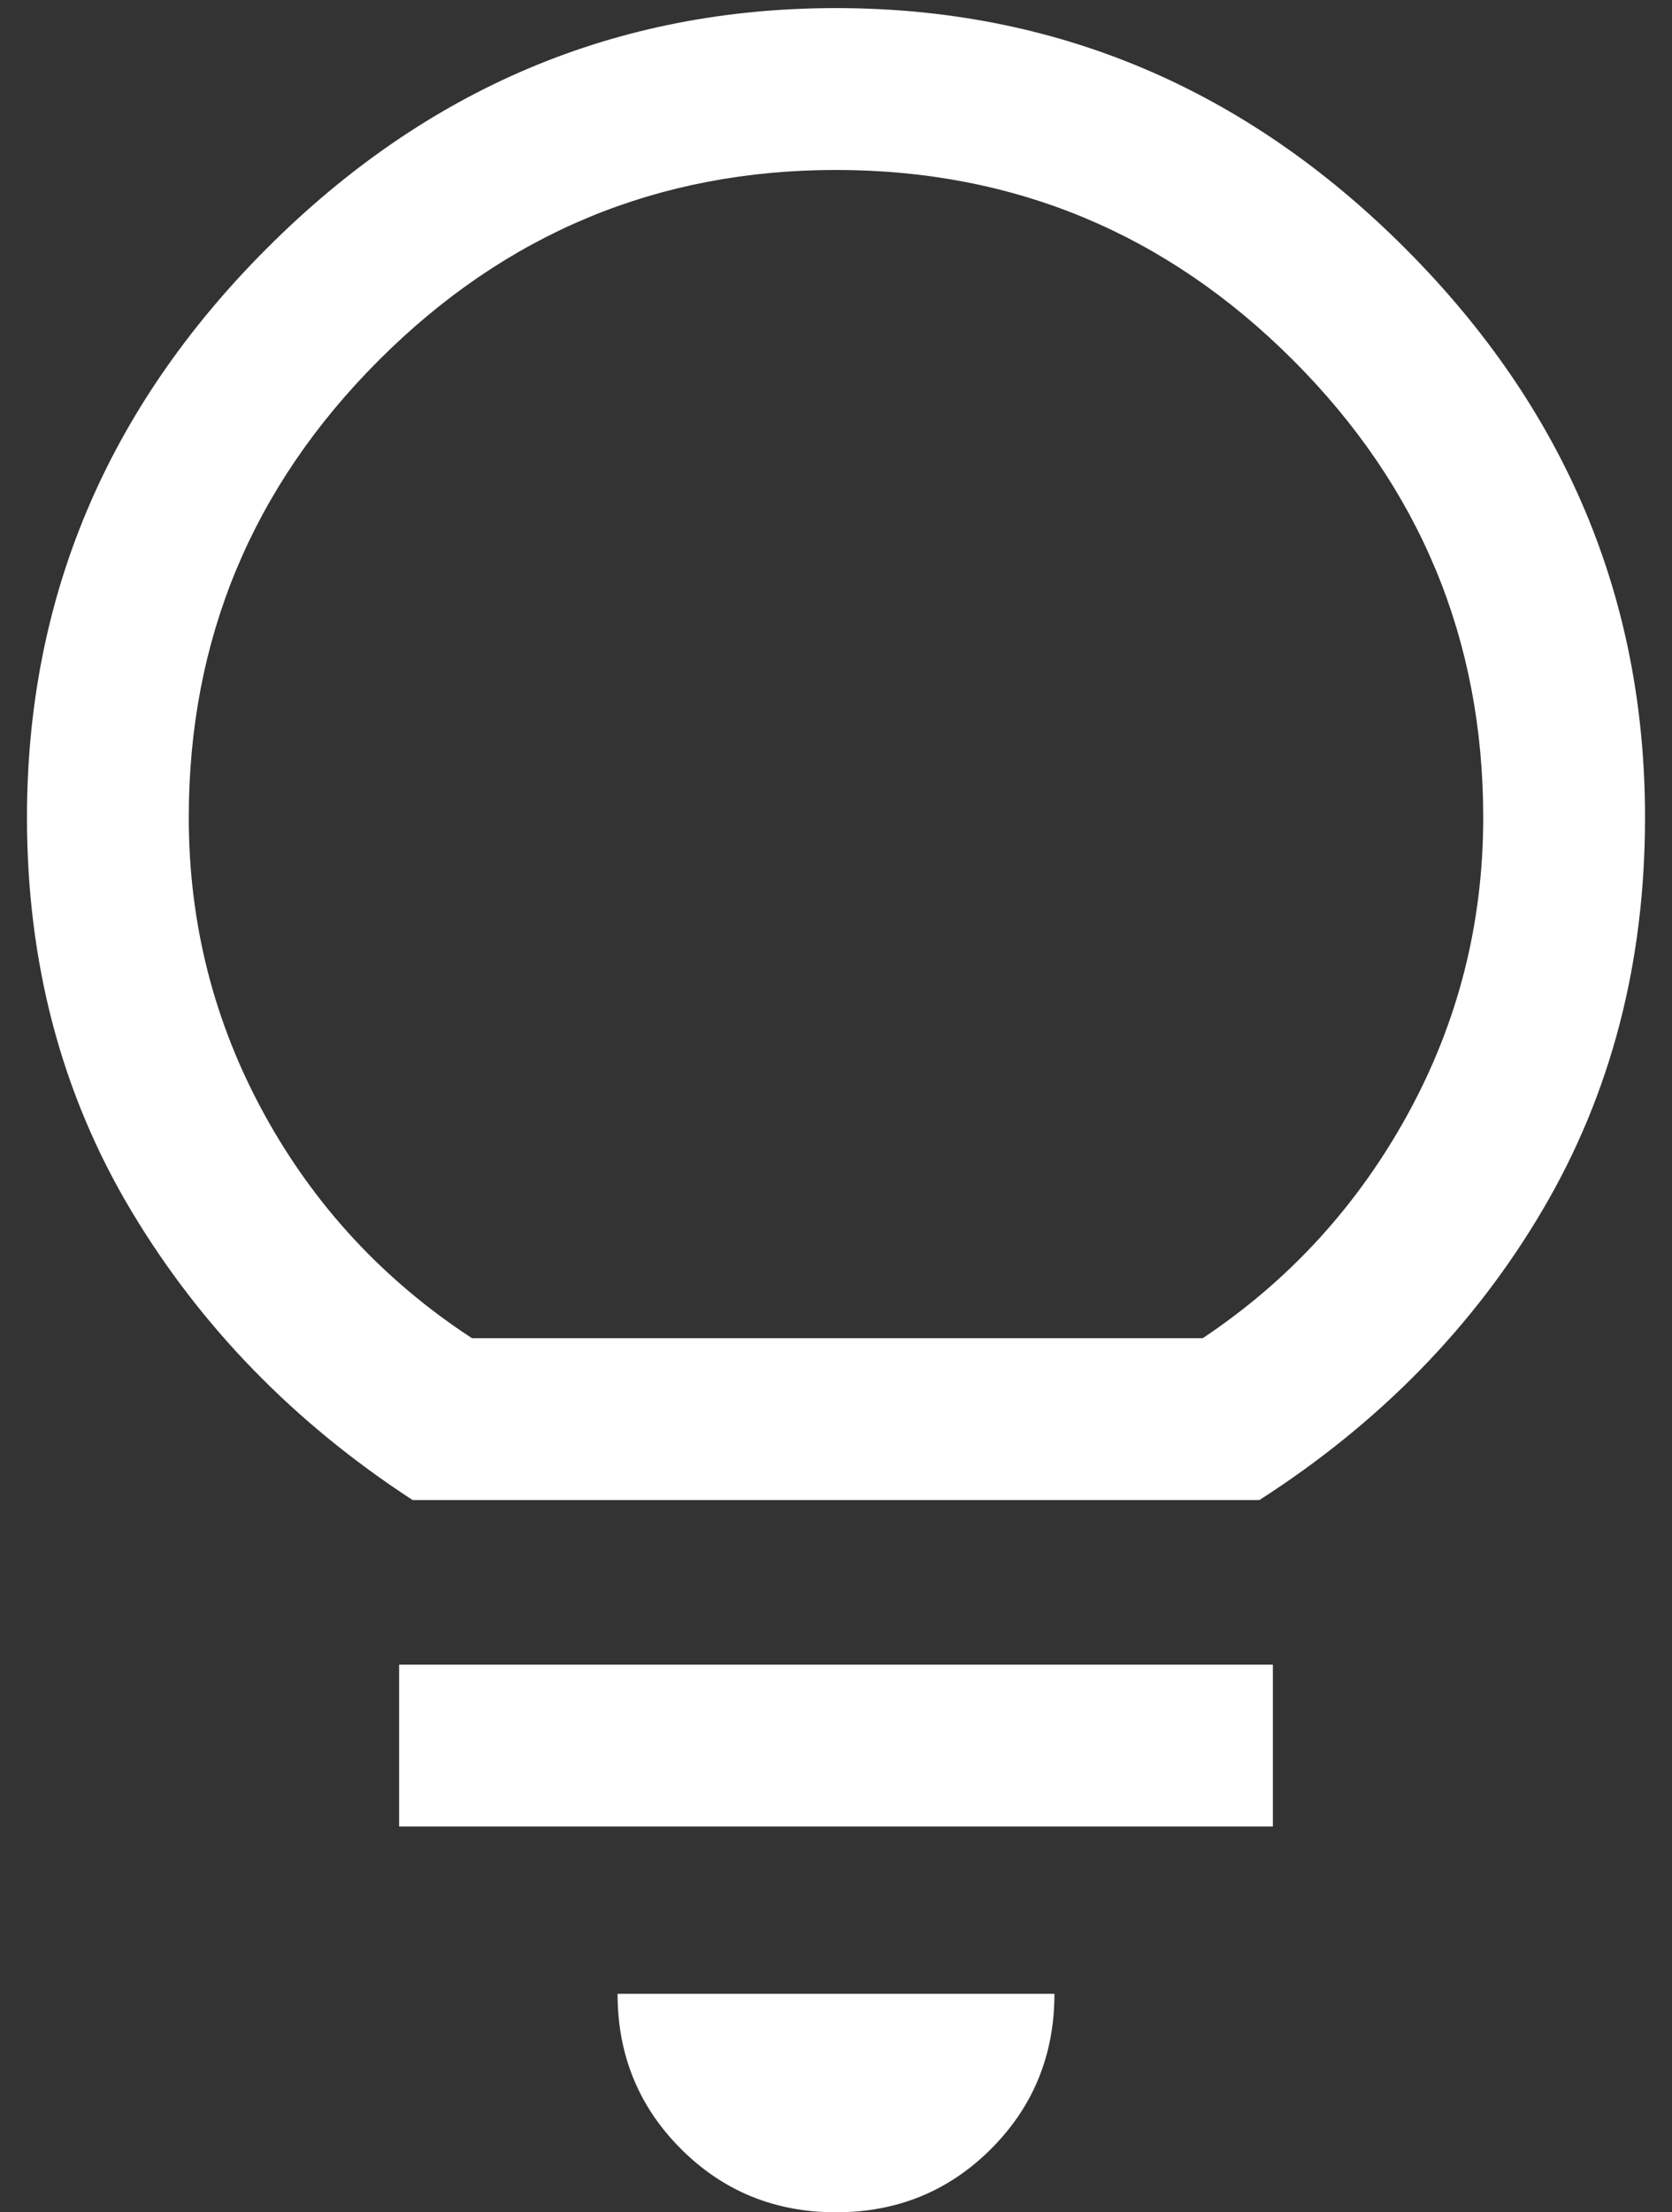 <?xml version="1.0" encoding="UTF-8"?> <svg xmlns="http://www.w3.org/2000/svg" width="31" height="41" viewBox="0 0 31 41" fill="none"><rect x="0" y="0" width="31" height="41" fill="#333333" stroke="none"/><path d="M15.5 41C14.367 41 13.408 40.608 12.625 39.825C11.842 39.042 11.45 38.083 11.45 36.95H19.55C19.55 38.083 19.158 39.042 18.375 39.825C17.592 40.608 16.633 41 15.5 41ZM7.4 33.85V30.85H23.6V33.85H7.4ZM7.65 27.8C5.45 26.367 3.708 24.575 2.425 22.425C1.142 20.275 0.5 17.85 0.5 15.15C0.5 11.083 1.983 7.567 4.95 4.6C7.917 1.633 11.433 0.15 15.5 0.15C19.567 0.15 23.083 1.633 26.05 4.6C29.017 7.567 30.5 11.083 30.5 15.15C30.5 17.85 29.867 20.275 28.6 22.425C27.333 24.575 25.583 26.367 23.35 27.8H7.65ZM8.75 24.8H22.3C23.9 23.733 25.167 22.35 26.1 20.65C27.033 18.95 27.5 17.117 27.5 15.15C27.5 11.85 26.325 9.025 23.975 6.675C21.625 4.325 18.8 3.15 15.5 3.15C12.2 3.15 9.375 4.325 7.025 6.675C4.675 9.025 3.5 11.85 3.5 15.15C3.5 17.117 3.967 18.95 4.9 20.65C5.833 22.35 7.117 23.733 8.75 24.8Z" fill="white"></path></svg> 